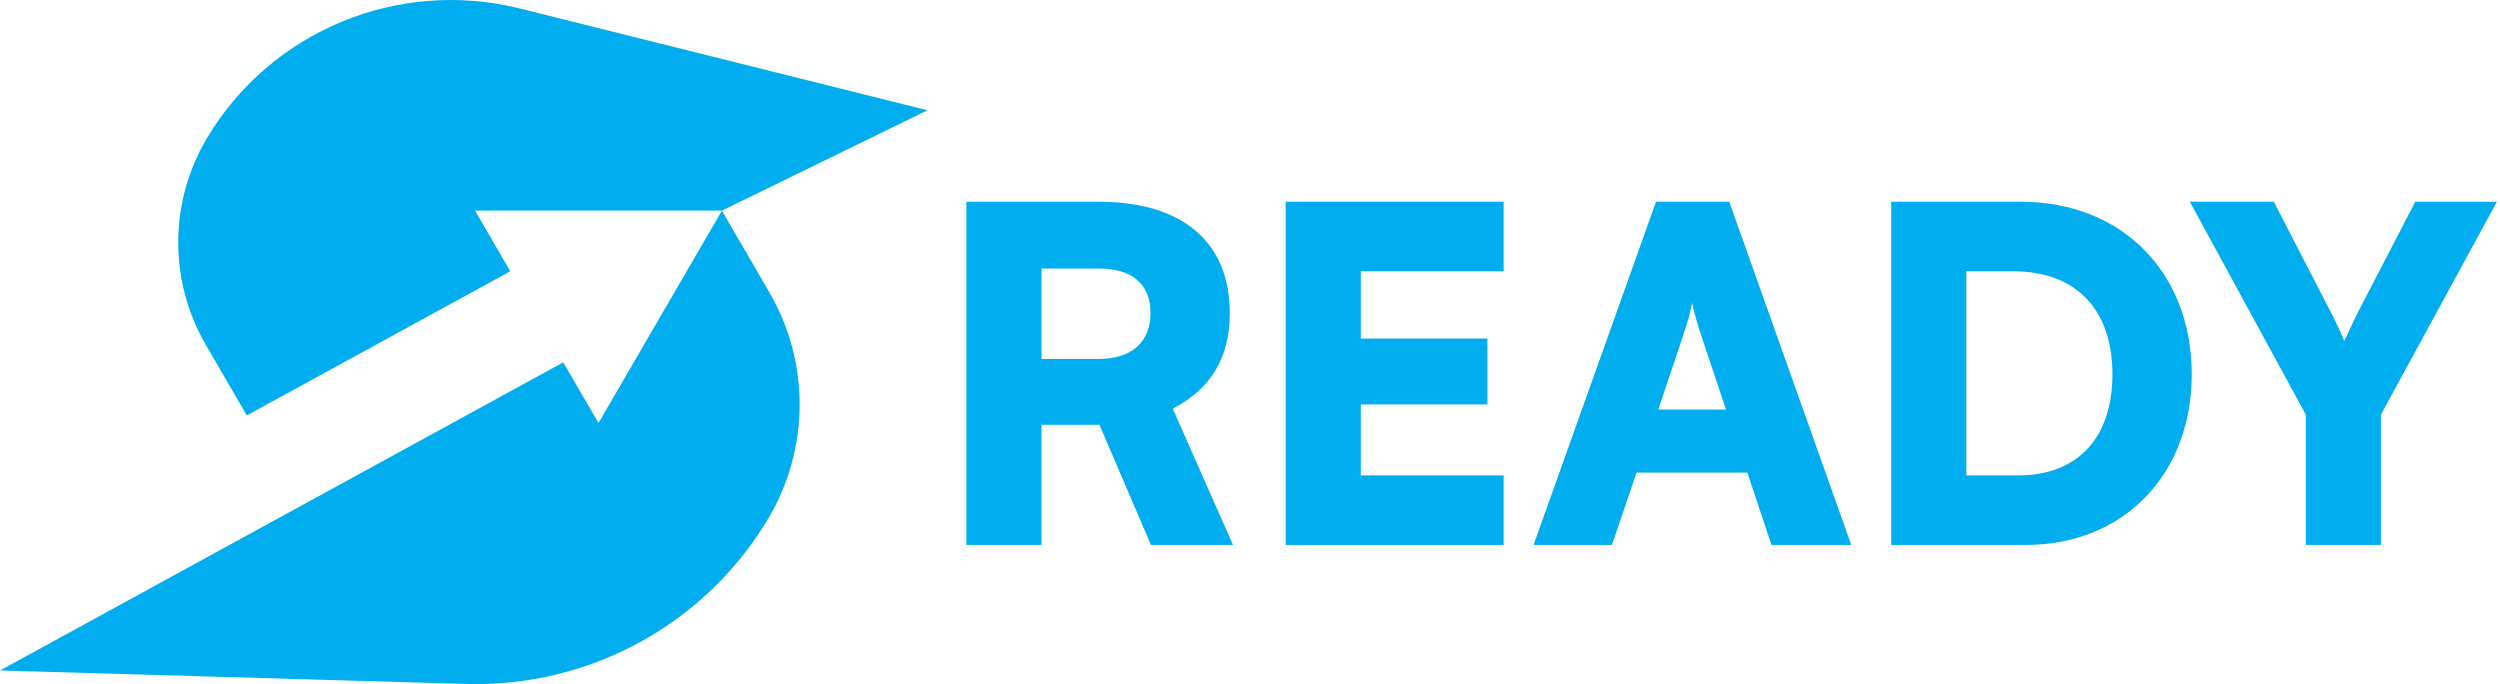 <svg width="201" height="55" viewBox="0 0 201 55" fill="none" xmlns="http://www.w3.org/2000/svg">
<path d="M185.386 33.336L176.064 16.221H182.814L187.437 25.17C187.885 26.027 188.183 26.699 188.481 27.407C188.817 26.736 189.115 26.027 189.563 25.133L194.186 16.221H200.749L191.427 33.336V43.814H185.386V33.336Z" fill="#00AEEF"/>
<path d="M162.866 43.814H152.053V16.221H162.493C170.585 16.221 176.215 21.889 176.215 30.092C176.215 38.146 170.734 43.814 162.866 43.814ZM161.897 21.814H158.093V38.221H162.27C167.043 38.221 169.839 35.2 169.839 30.092C169.839 24.872 166.893 21.814 161.897 21.814Z" fill="#00AEEF"/>
<path d="M129.601 43.814H123.299L133.143 16.221H139.034L148.841 43.814H142.428L140.489 37.997H131.577L129.601 43.814ZM135.306 27.034L133.329 32.926H138.773L136.797 27.034C136.499 26.102 136.163 25.021 136.051 24.349C135.94 24.983 135.641 26.027 135.306 27.034Z" fill="#00AEEF"/>
<path d="M120.893 43.814H103.367V16.221H120.893V21.814H109.408V27.221H119.588V32.516H109.408V38.221H120.893V43.814Z" fill="#00AEEF"/>
<path d="M83.736 43.814H77.695V16.221H88.36C95.072 16.221 98.875 19.465 98.875 25.17C98.875 28.75 97.346 31.285 94.288 32.851L99.136 43.814H92.536L88.397 34.156H83.736V43.814ZM83.736 21.59V28.861H88.322C90.97 28.861 92.499 27.519 92.499 25.17C92.499 22.858 91.044 21.59 88.36 21.59H83.736Z" fill="#00AEEF"/>
<path d="M74.576 8.868L41.803 0.684C32.039 -1.753 21.819 2.464 16.669 11.055C13.593 16.184 13.55 22.566 16.554 27.738L19.844 33.399L41.028 21.811L38.194 16.935H48.115H58.038L74.576 8.865L74.576 8.868ZM0 53.907L37.474 54.989C47.381 55.275 56.664 50.208 61.733 41.75C65.098 36.137 65.144 29.161 61.858 23.505L58.041 16.938L53.08 25.474L48.119 34.009L45.285 29.133L0 53.907Z" fill="#00AEEF"/>
</svg>

